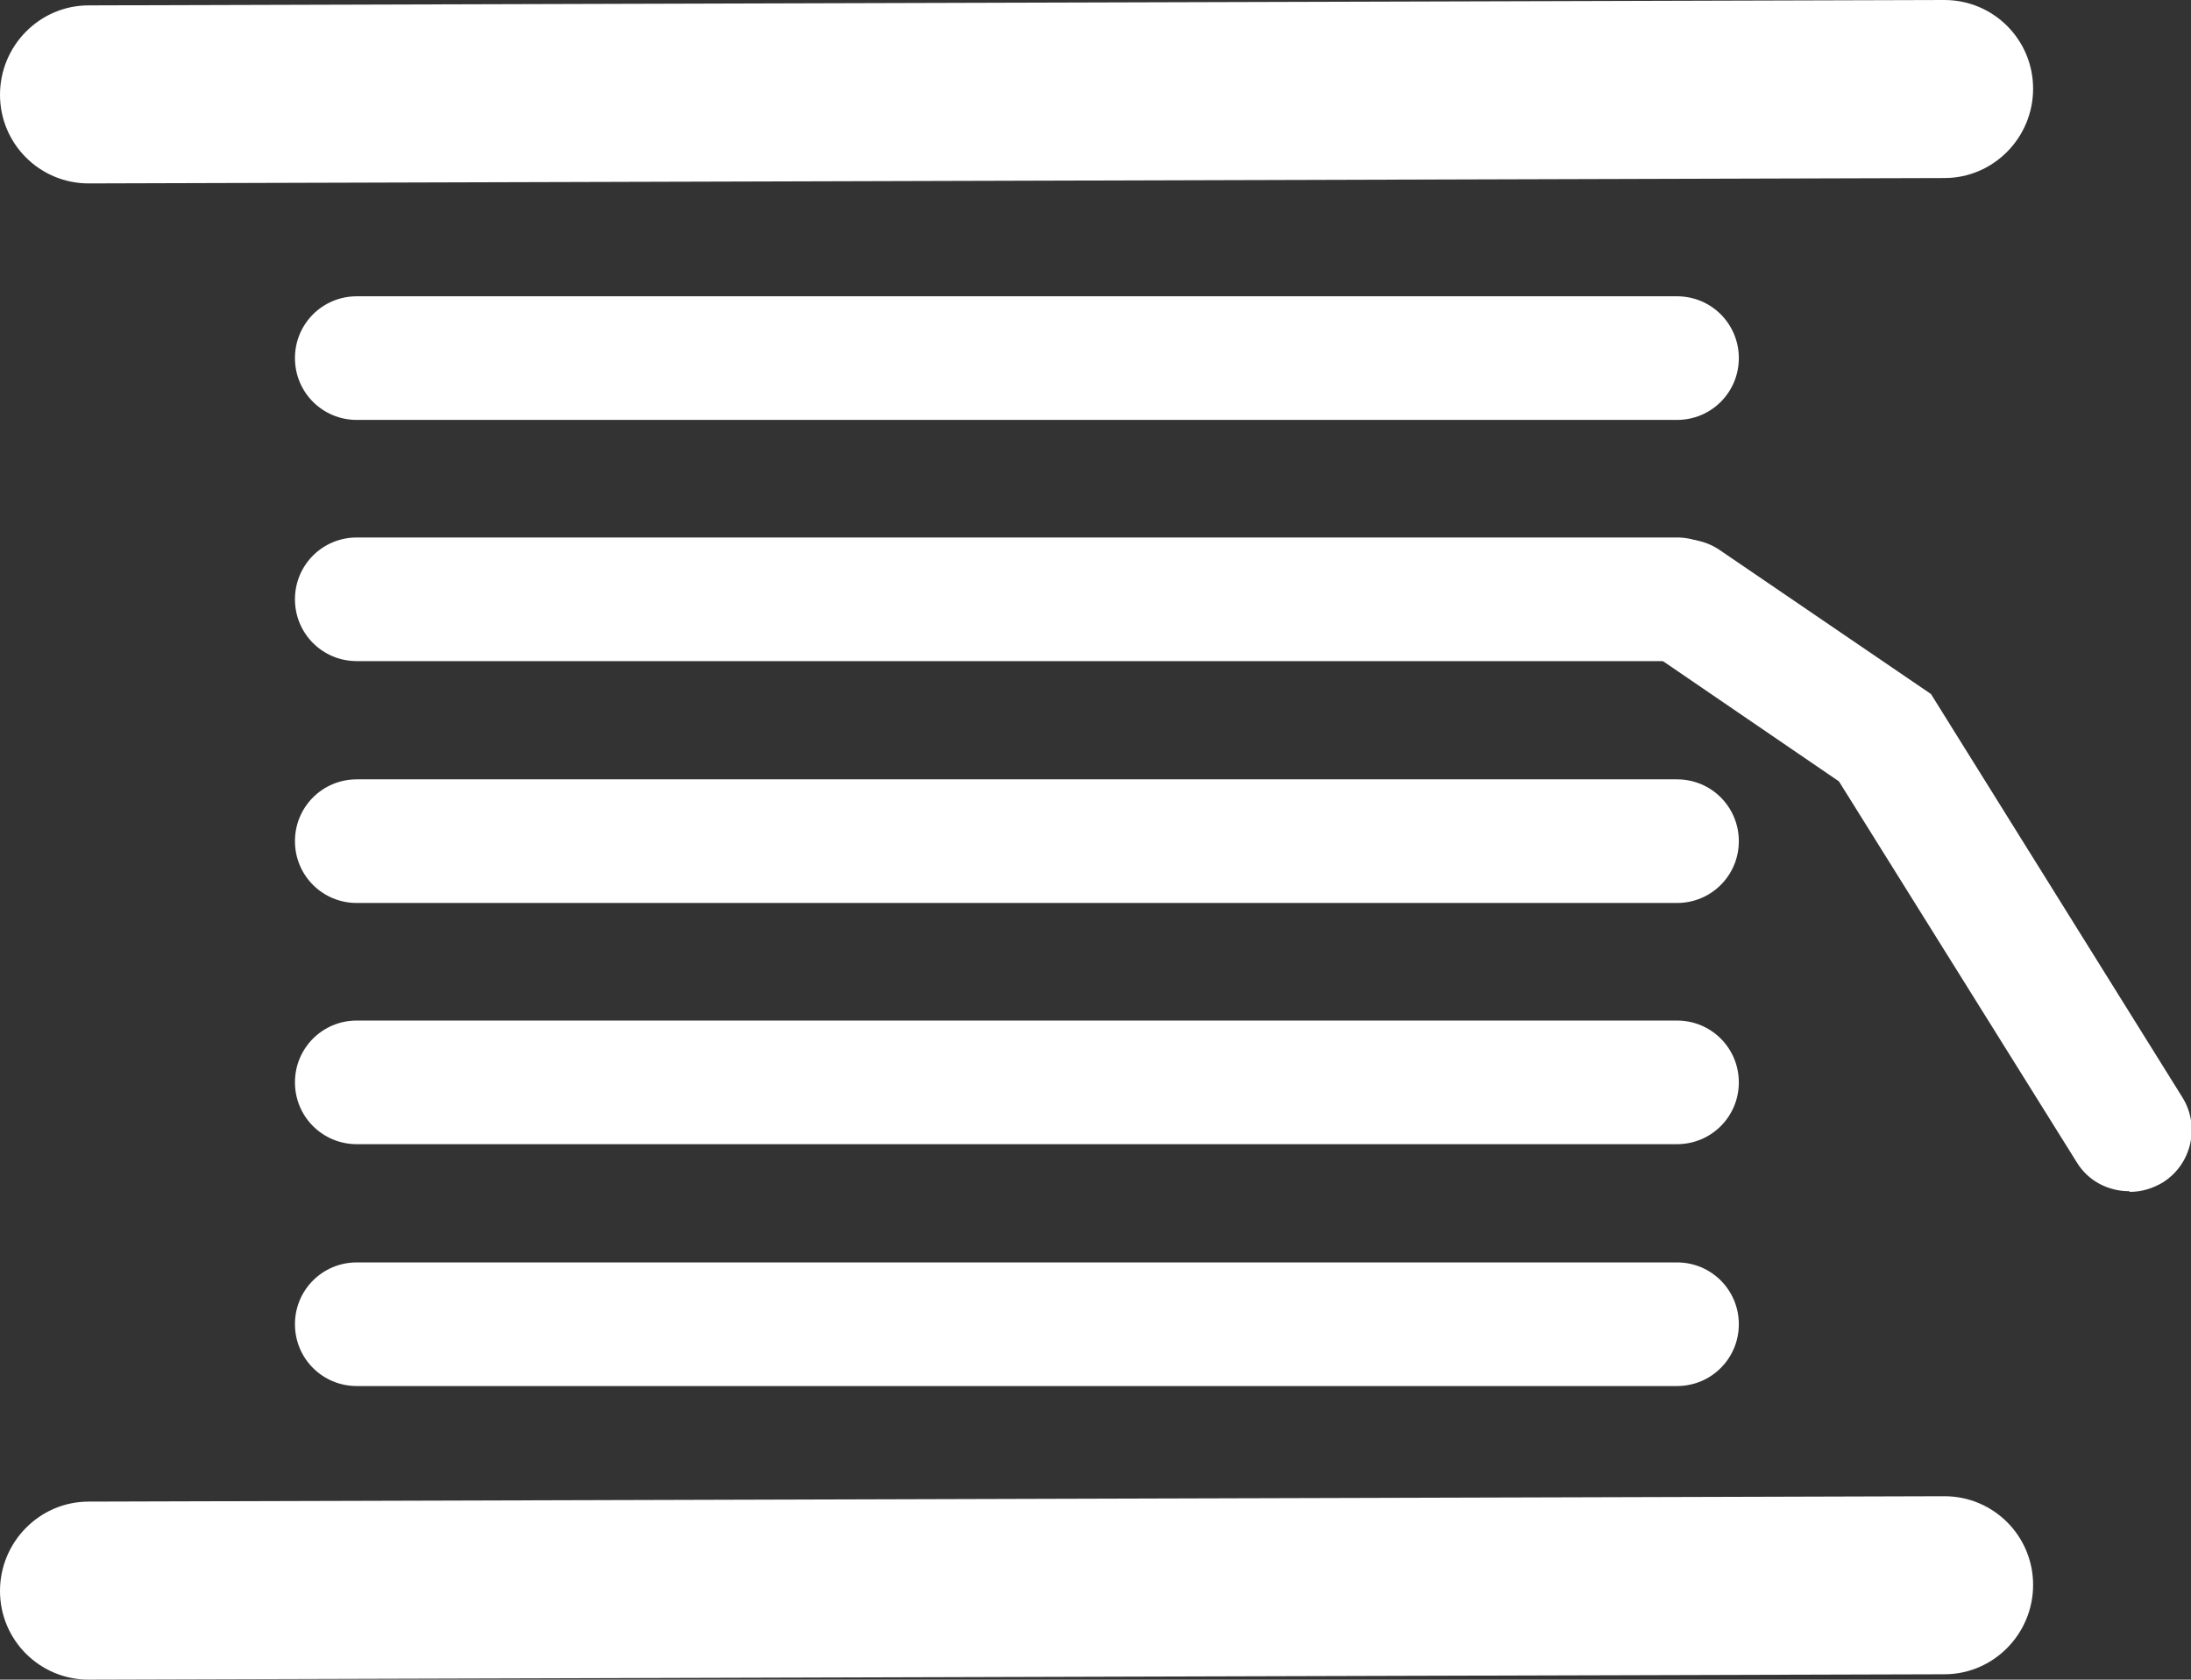 <?xml version="1.0" encoding="UTF-8"?>
<svg id="Calque_3" data-name="Calque 3" xmlns="http://www.w3.org/2000/svg" viewBox="0 0 32.61 25">
  <rect x="0" y="0" width="32.61" height="25" fill="#333333" stroke="none"/>
  <defs>
    <style>
      .cls-1 {
        fill: #fff;
      }
    </style>
  </defs>
  <path class="cls-1" d="m24.96,6.25H5.31c-.51,0-.92-.41-.92-.92s.41-.92.92-.92h19.65c.51,0,.92.41.92.92s-.41.92-.92.92Z"/>
  <path class="cls-1" d="m24.96,9.84H5.31c-.51,0-.92-.41-.92-.92s.41-.92.92-.92h19.65c.51,0,.92.41.92.92s-.41.92-.92.92Z"/>
  <path class="cls-1" d="m24.96,13.44H5.31c-.51,0-.92-.41-.92-.92s.41-.92.92-.92h19.65c.51,0,.92.41.92.92s-.41.92-.92.92Z"/>
  <path class="cls-1" d="m24.96,17.03H5.31c-.51,0-.92-.41-.92-.92s.41-.92.92-.92h19.65c.51,0,.92.41.92.92s-.41.92-.92.92Z"/>
  <path class="cls-1" d="m24.96,20.63H5.31c-.51,0-.92-.41-.92-.92s.41-.92.92-.92h19.65c.51,0,.92.41.92.92s-.41.92-.92.92Z"/>
  <path class="cls-1" d="m1.32,25C.59,25,0,24.41,0,23.68c0-.73.59-1.33,1.32-1.33l27.62-.08h0c.73,0,1.32.59,1.32,1.32,0,.73-.59,1.33-1.32,1.33l-27.62.08h0Z"/>
  <path class="cls-1" d="m1.32,2.73C.59,2.73,0,2.14,0,1.41,0,.68.59.08,1.32.08l27.62-.08h0c.73,0,1.32.59,1.32,1.32,0,.73-.59,1.33-1.32,1.33l-27.62.08h0Z"/>
  <path class="cls-1" d="m31.69,17.73c-.31,0-.61-.15-.78-.43l-3.54-5.67-2.81-1.92c-.42-.29-.53-.86-.24-1.28.28-.42.86-.53,1.28-.24l3.14,2.14,3.74,6c.27.43.14,1-.29,1.27-.15.09-.32.14-.49.14Z"/>
</svg>